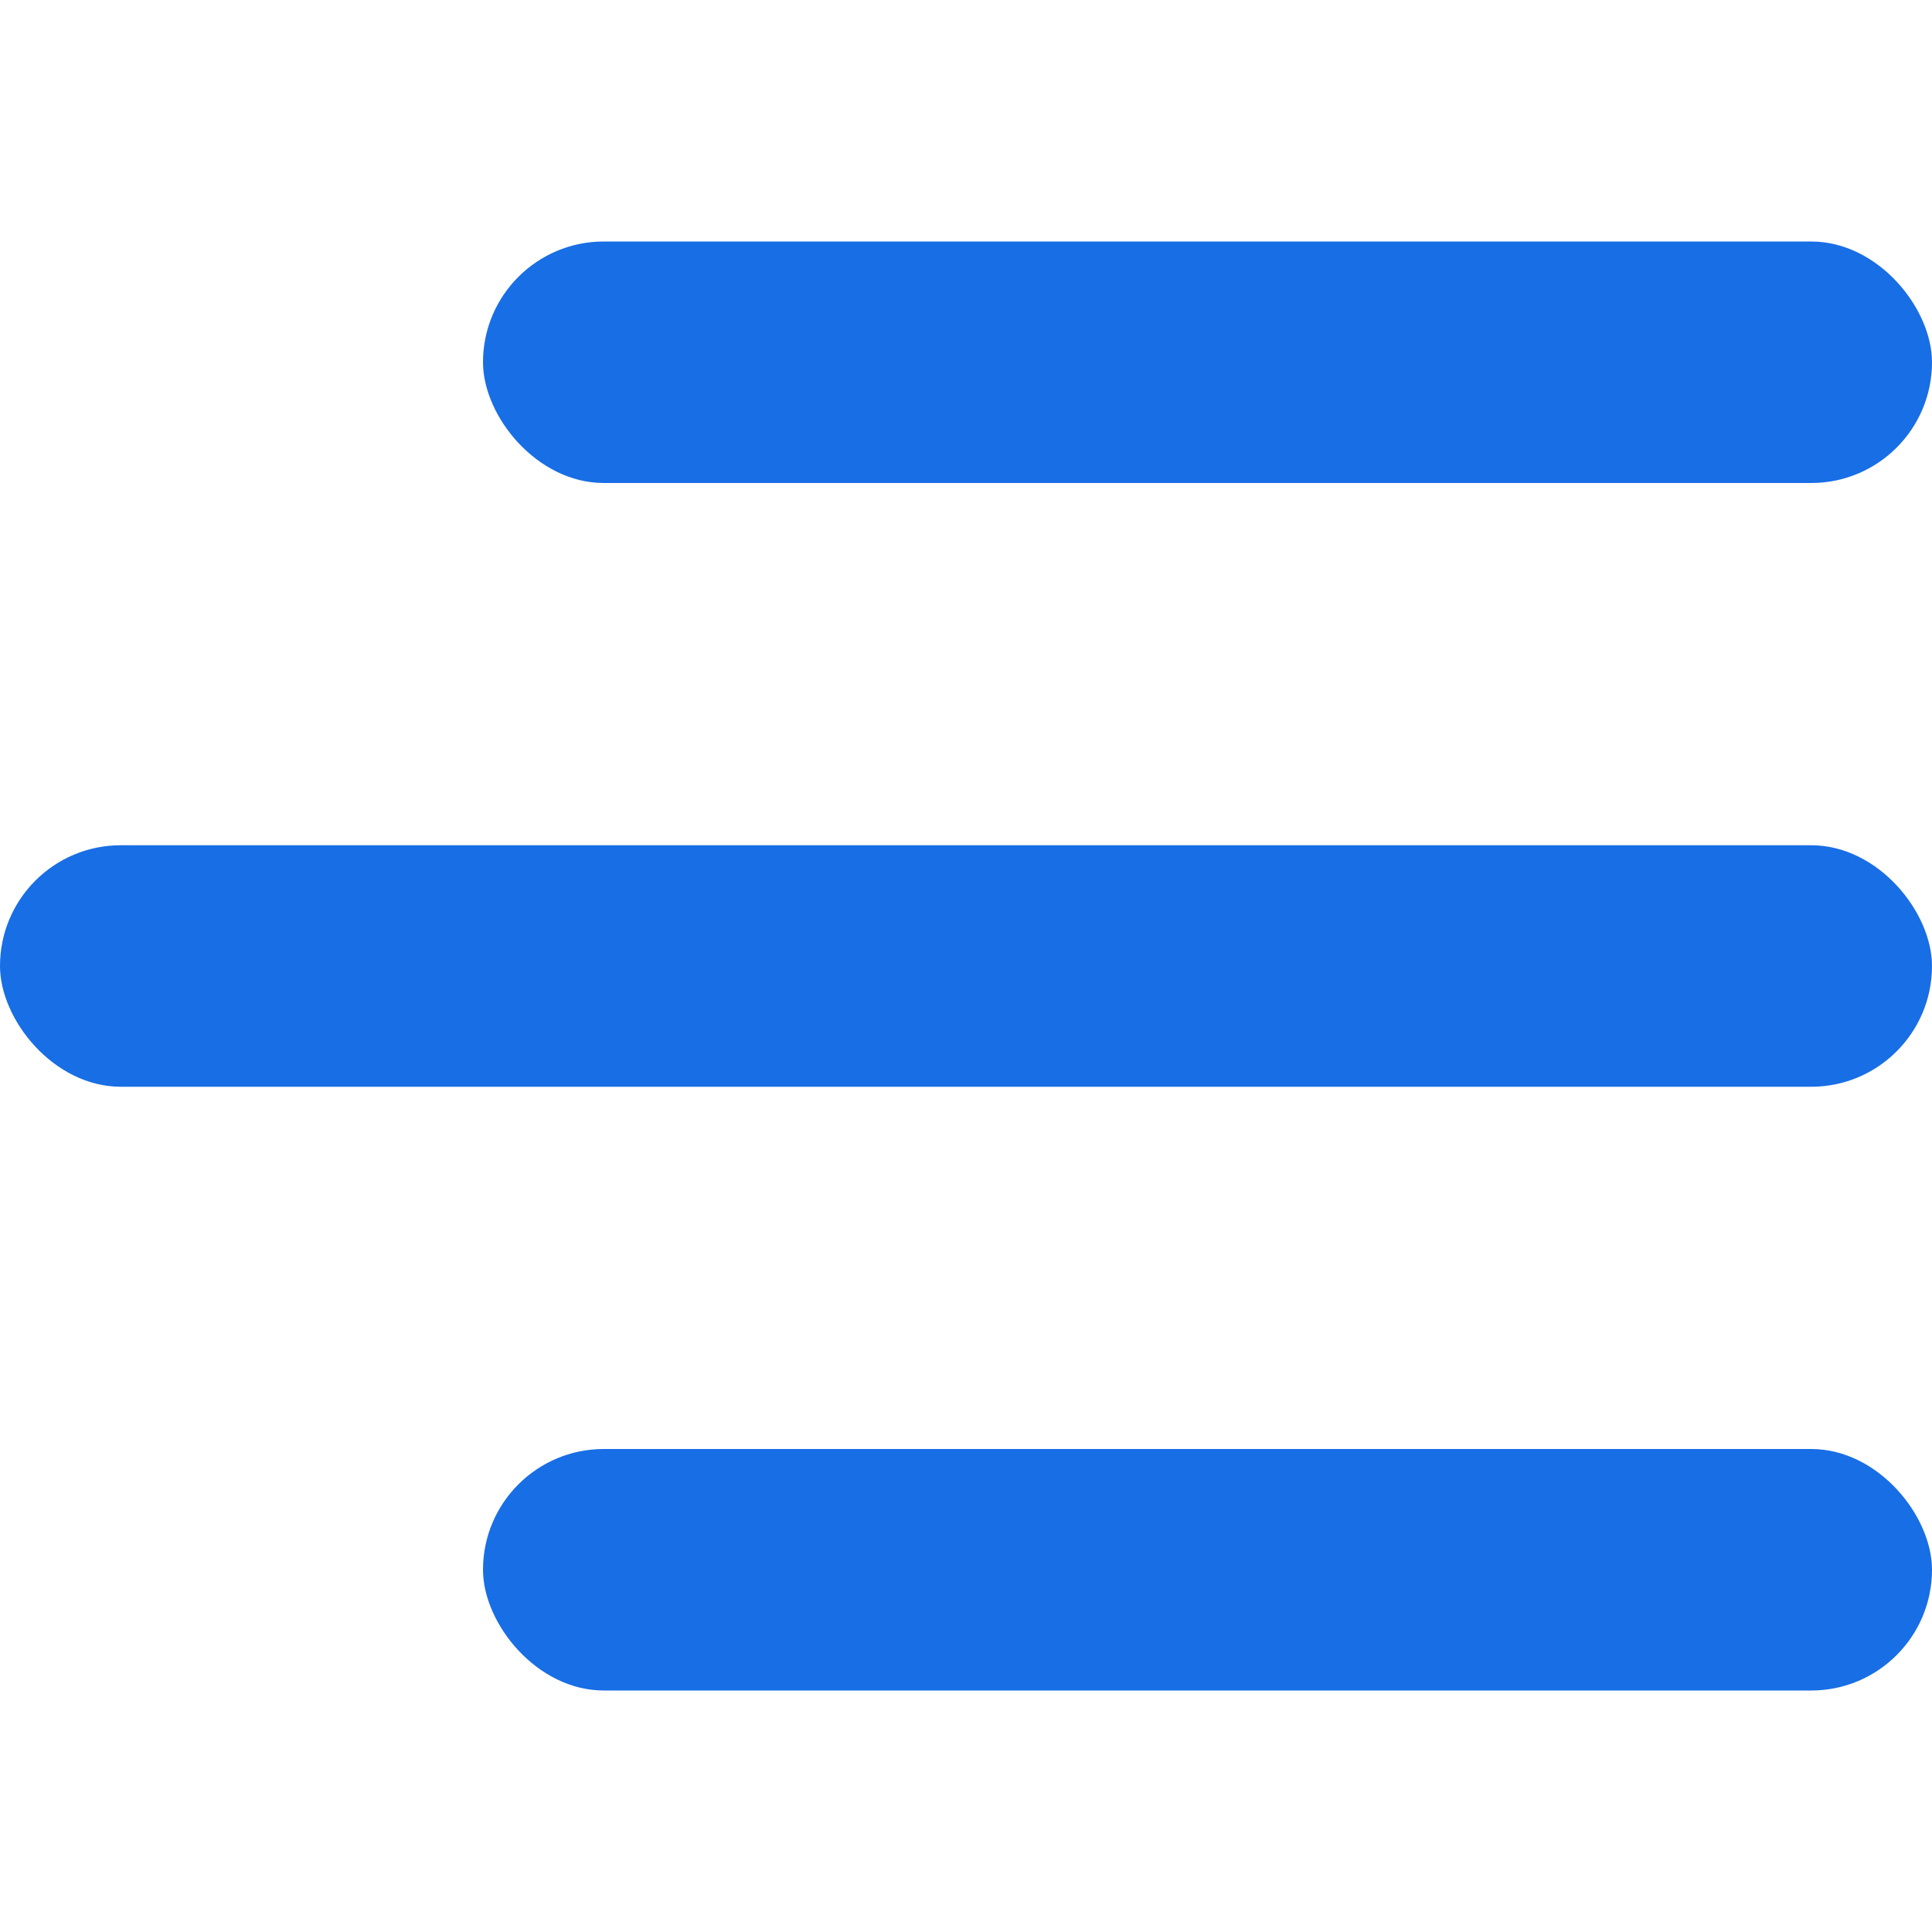<?xml version="1.0" encoding="UTF-8"?> <svg xmlns="http://www.w3.org/2000/svg" width="32" height="32" viewBox="0 0 32 32" fill="none"><rect x="8" y="4" width="24" height="4" rx="2" fill="#186EE5"></rect><rect y="14" width="32" height="4" rx="2" fill="#186EE5"></rect><rect x="8" y="24" width="24" height="4" rx="2" fill="#186EE5"></rect></svg> 